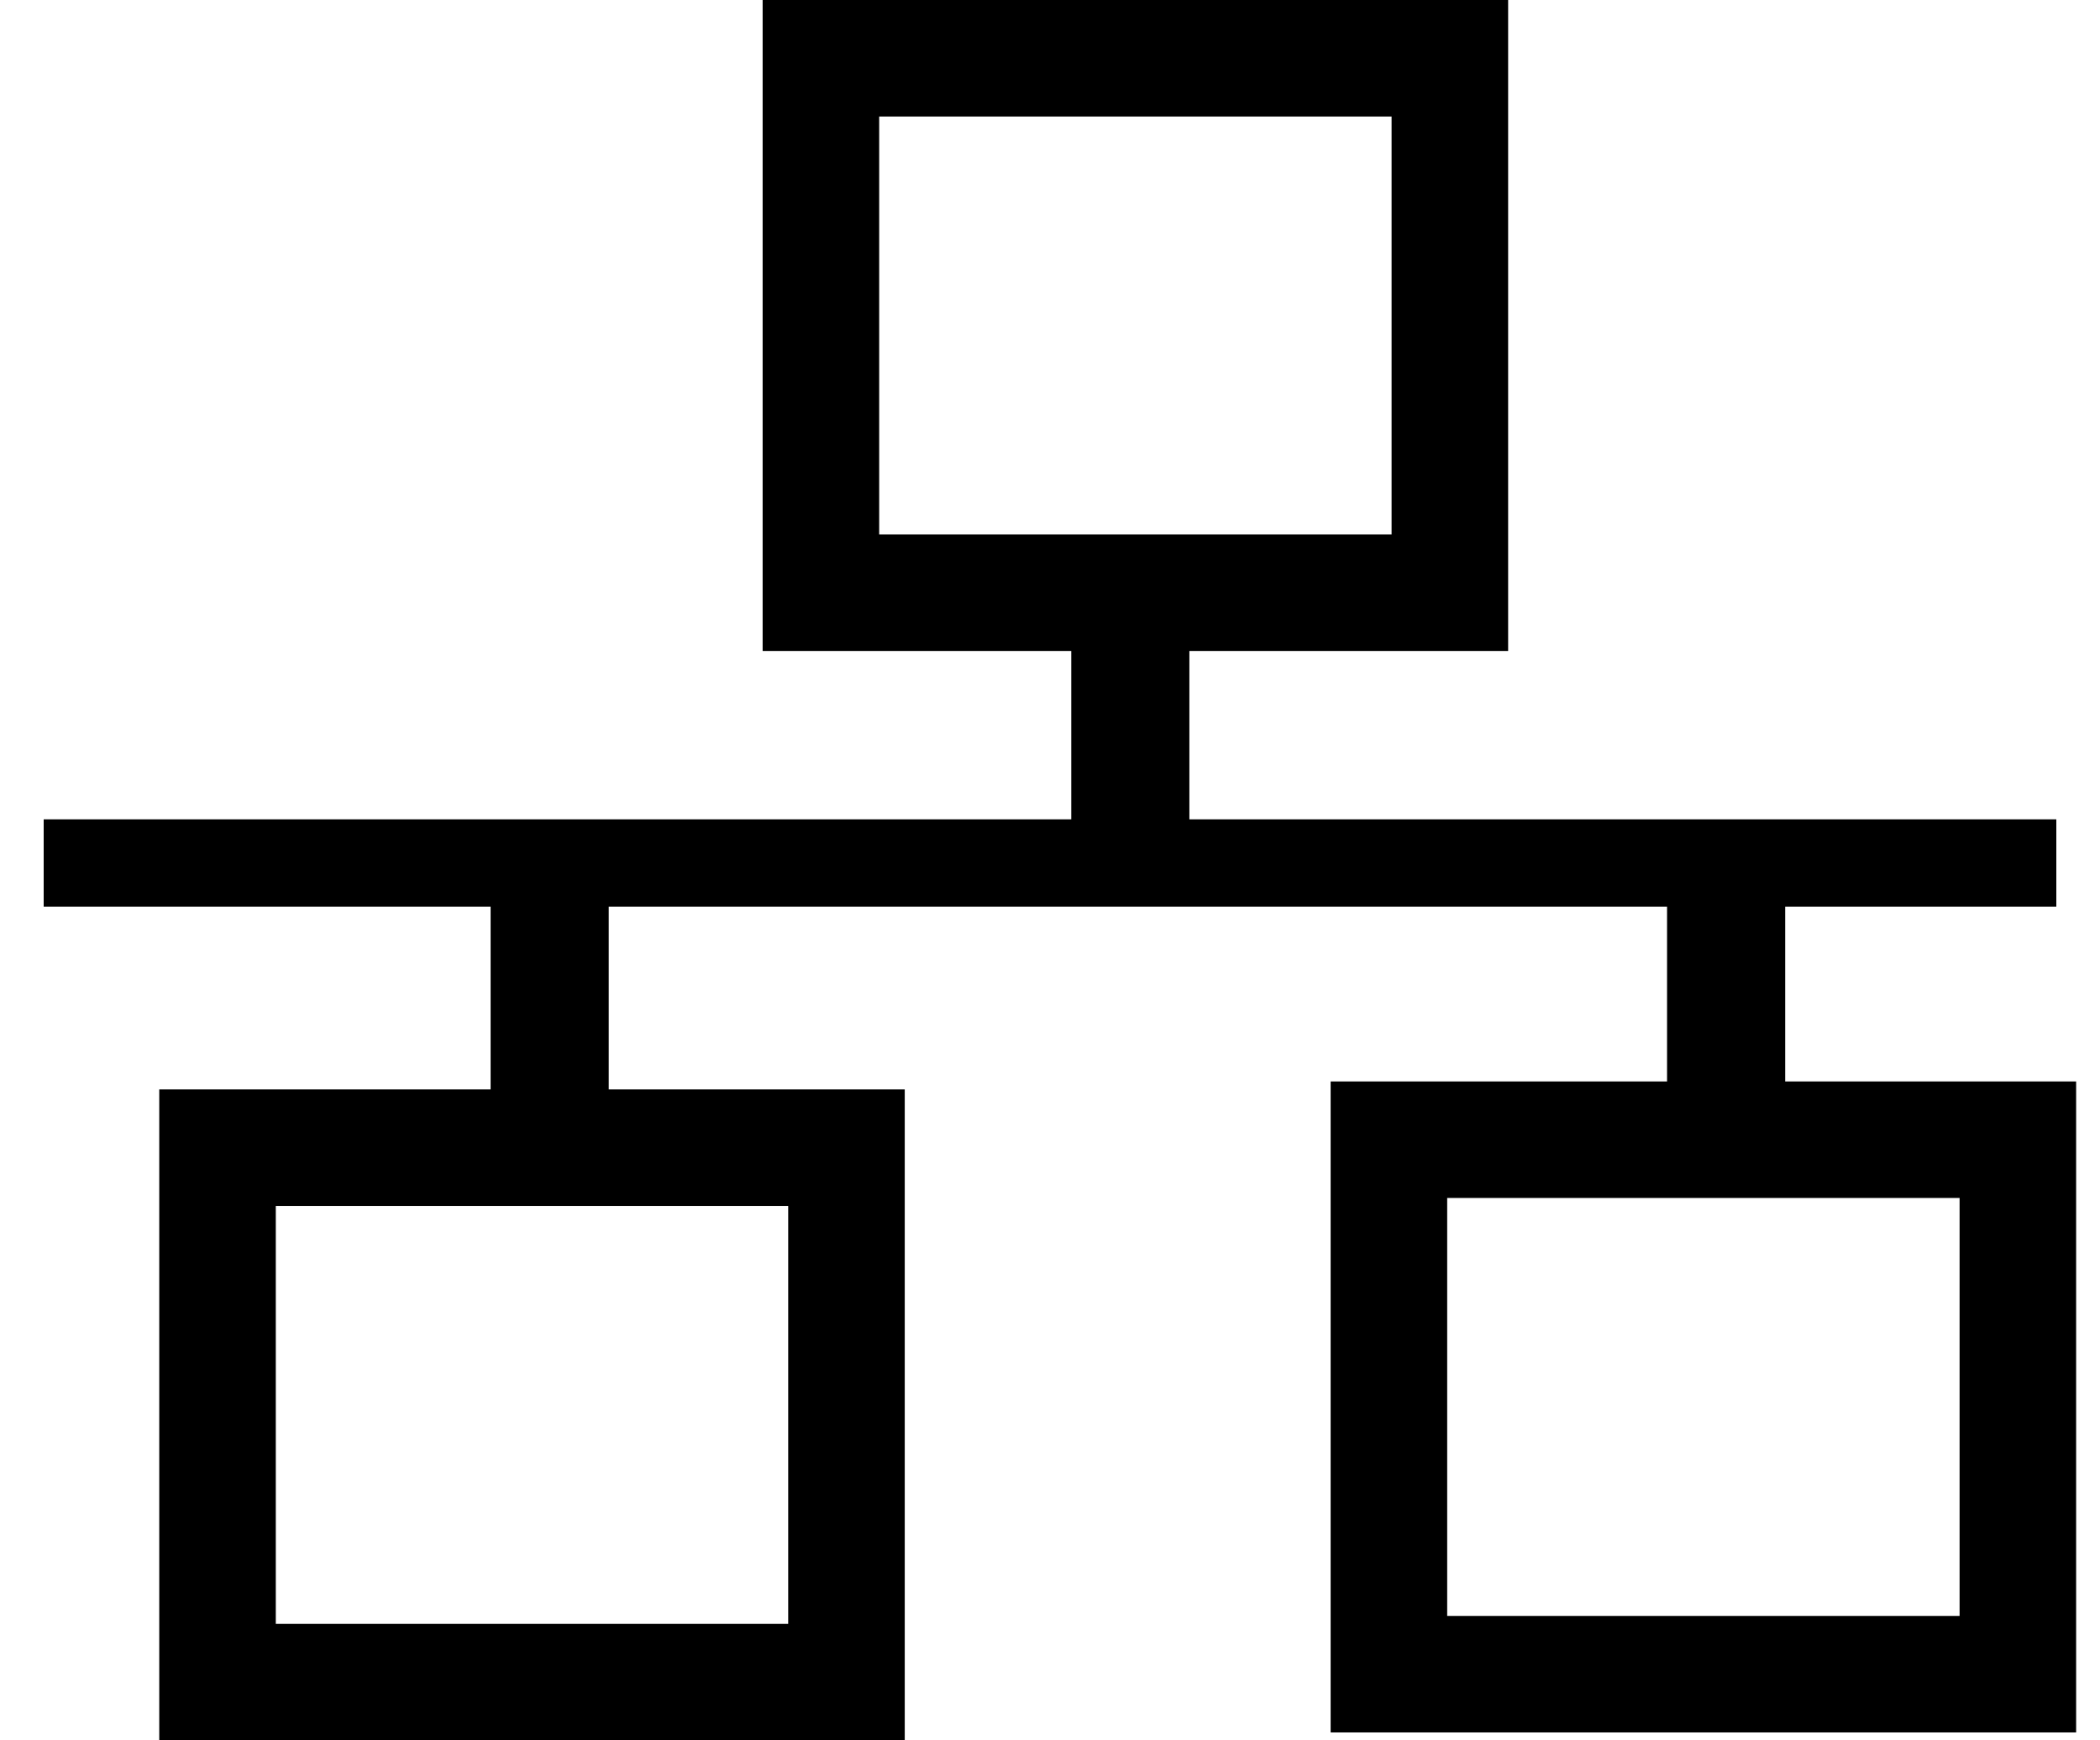 <svg xmlns="http://www.w3.org/2000/svg" viewBox="0 0 66.778 55.358"><g stroke="#000" fill="none"><path d="M1.389 27.45h64" stroke-width="2.778"/><path d="M35.943 27.496v-9" stroke-width="3.756"/><path stroke-width="3.706" d="M26.104 1.853h20v17h-20z"/><path d="M17.479 36.853v-9M54.889 36.943v-9" stroke-width="3.756"/><path stroke-width="3.706" d="M6.917 36.505h20v17h-20zM44.166 36.252h20v17h-20z"/></g></svg>